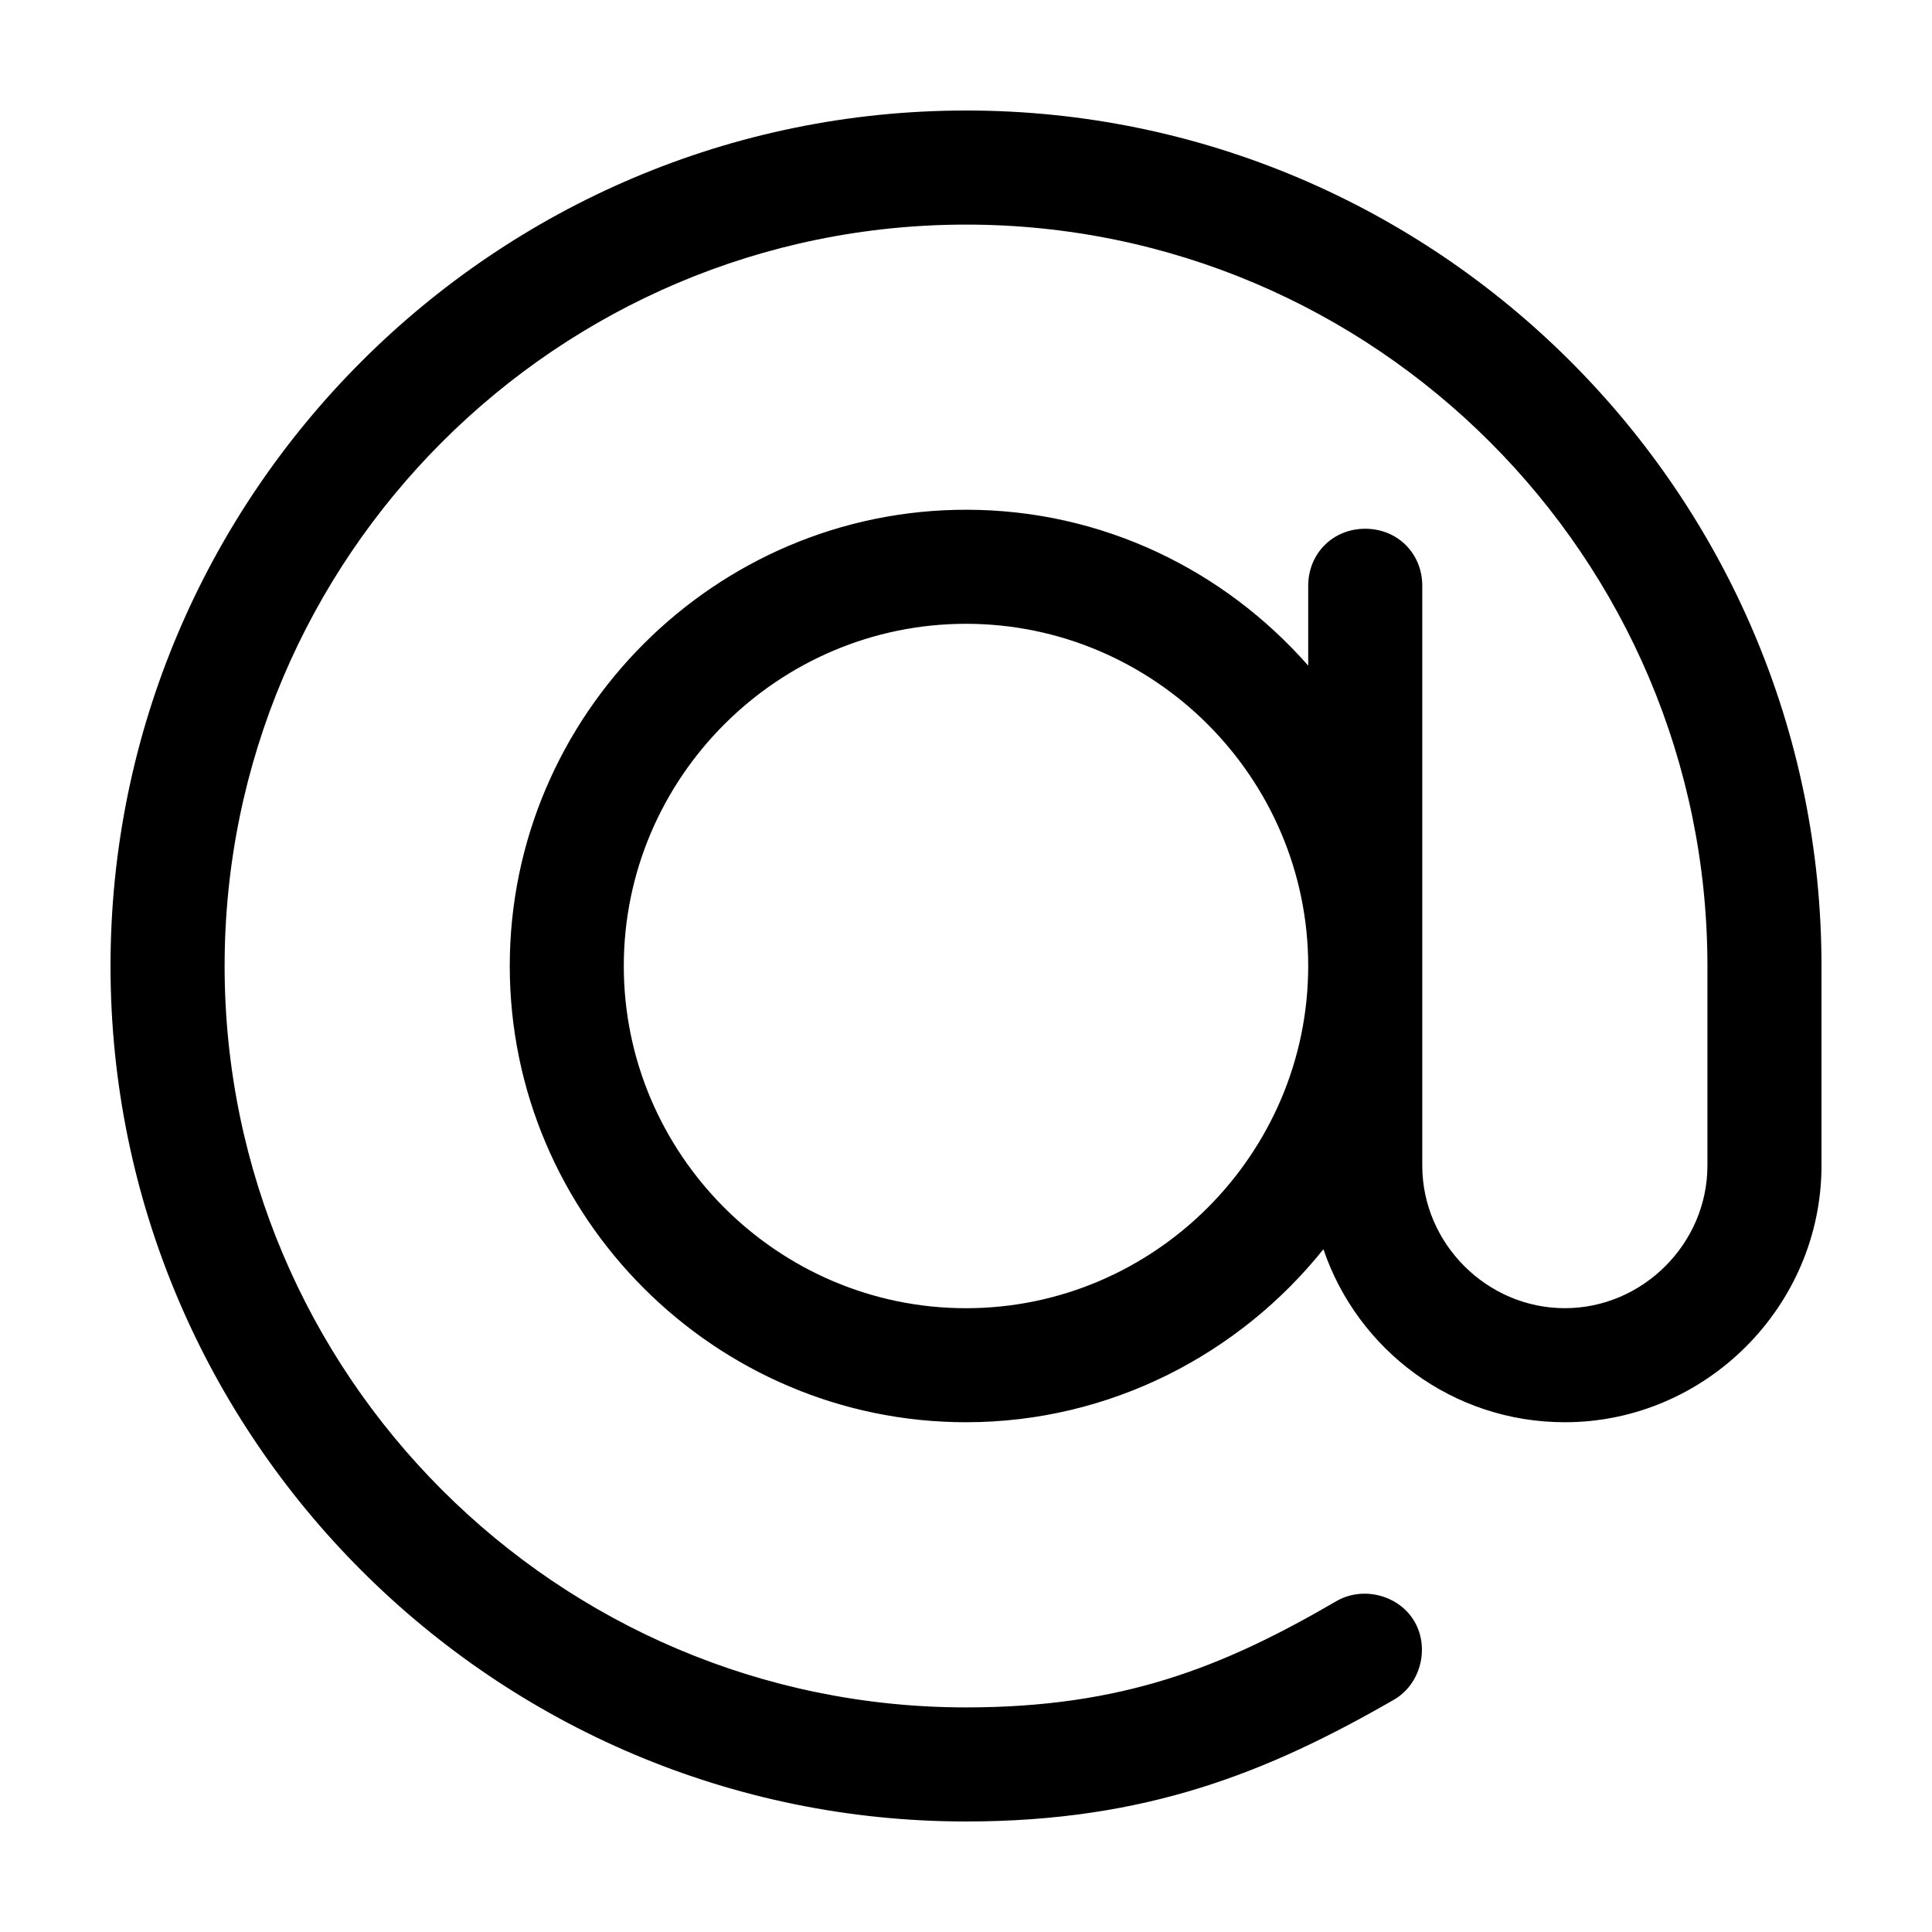 <?xml version="1.0" encoding="UTF-8"?>
<!-- Uploaded to: ICON Repo, www.svgrepo.com, Generator: ICON Repo Mixer Tools -->
<svg fill="#000000" width="800px" height="800px" version="1.1" viewBox="144 144 512 512" xmlns="http://www.w3.org/2000/svg">
 <path d="m400 173.29c-124.95 0-226.71 101.77-226.71 226.71s101.77 226.71 226.71 226.71c47.863 0 80.105-13.098 113.36-32.242 7.055-4.031 9.574-13.602 5.543-20.656-4.031-7.055-13.602-9.574-20.656-5.543-30.23 17.629-56.93 28.211-98.242 28.211-108.32 0-196.48-88.168-196.48-196.48 0-108.32 88.168-196.48 196.48-196.48 108.32 0 196.48 88.168 196.48 196.48v52.898c0 20.656-17.129 37.785-37.785 37.785s-37.785-17.129-37.785-37.785v-153.66c0-8.566-6.551-15.113-15.113-15.113-8.566 0-15.113 6.551-15.113 15.113v21.16c-22.168-25.191-54.41-41.312-90.688-41.312-66.504 0-120.91 54.41-120.91 120.91s54.41 120.91 120.91 120.91c38.289 0 72.547-18.137 94.715-45.848 9.07 26.703 34.258 45.848 63.984 45.848 37.281 0 68.012-30.734 68.012-68.016v-52.898c0-124.95-101.77-226.71-226.71-226.71zm0 317.4c-49.879 0-90.688-40.809-90.688-90.688s40.809-90.688 90.688-90.688 90.688 40.809 90.688 90.688c-0.004 49.879-40.812 90.688-90.688 90.688z"/>
</svg>